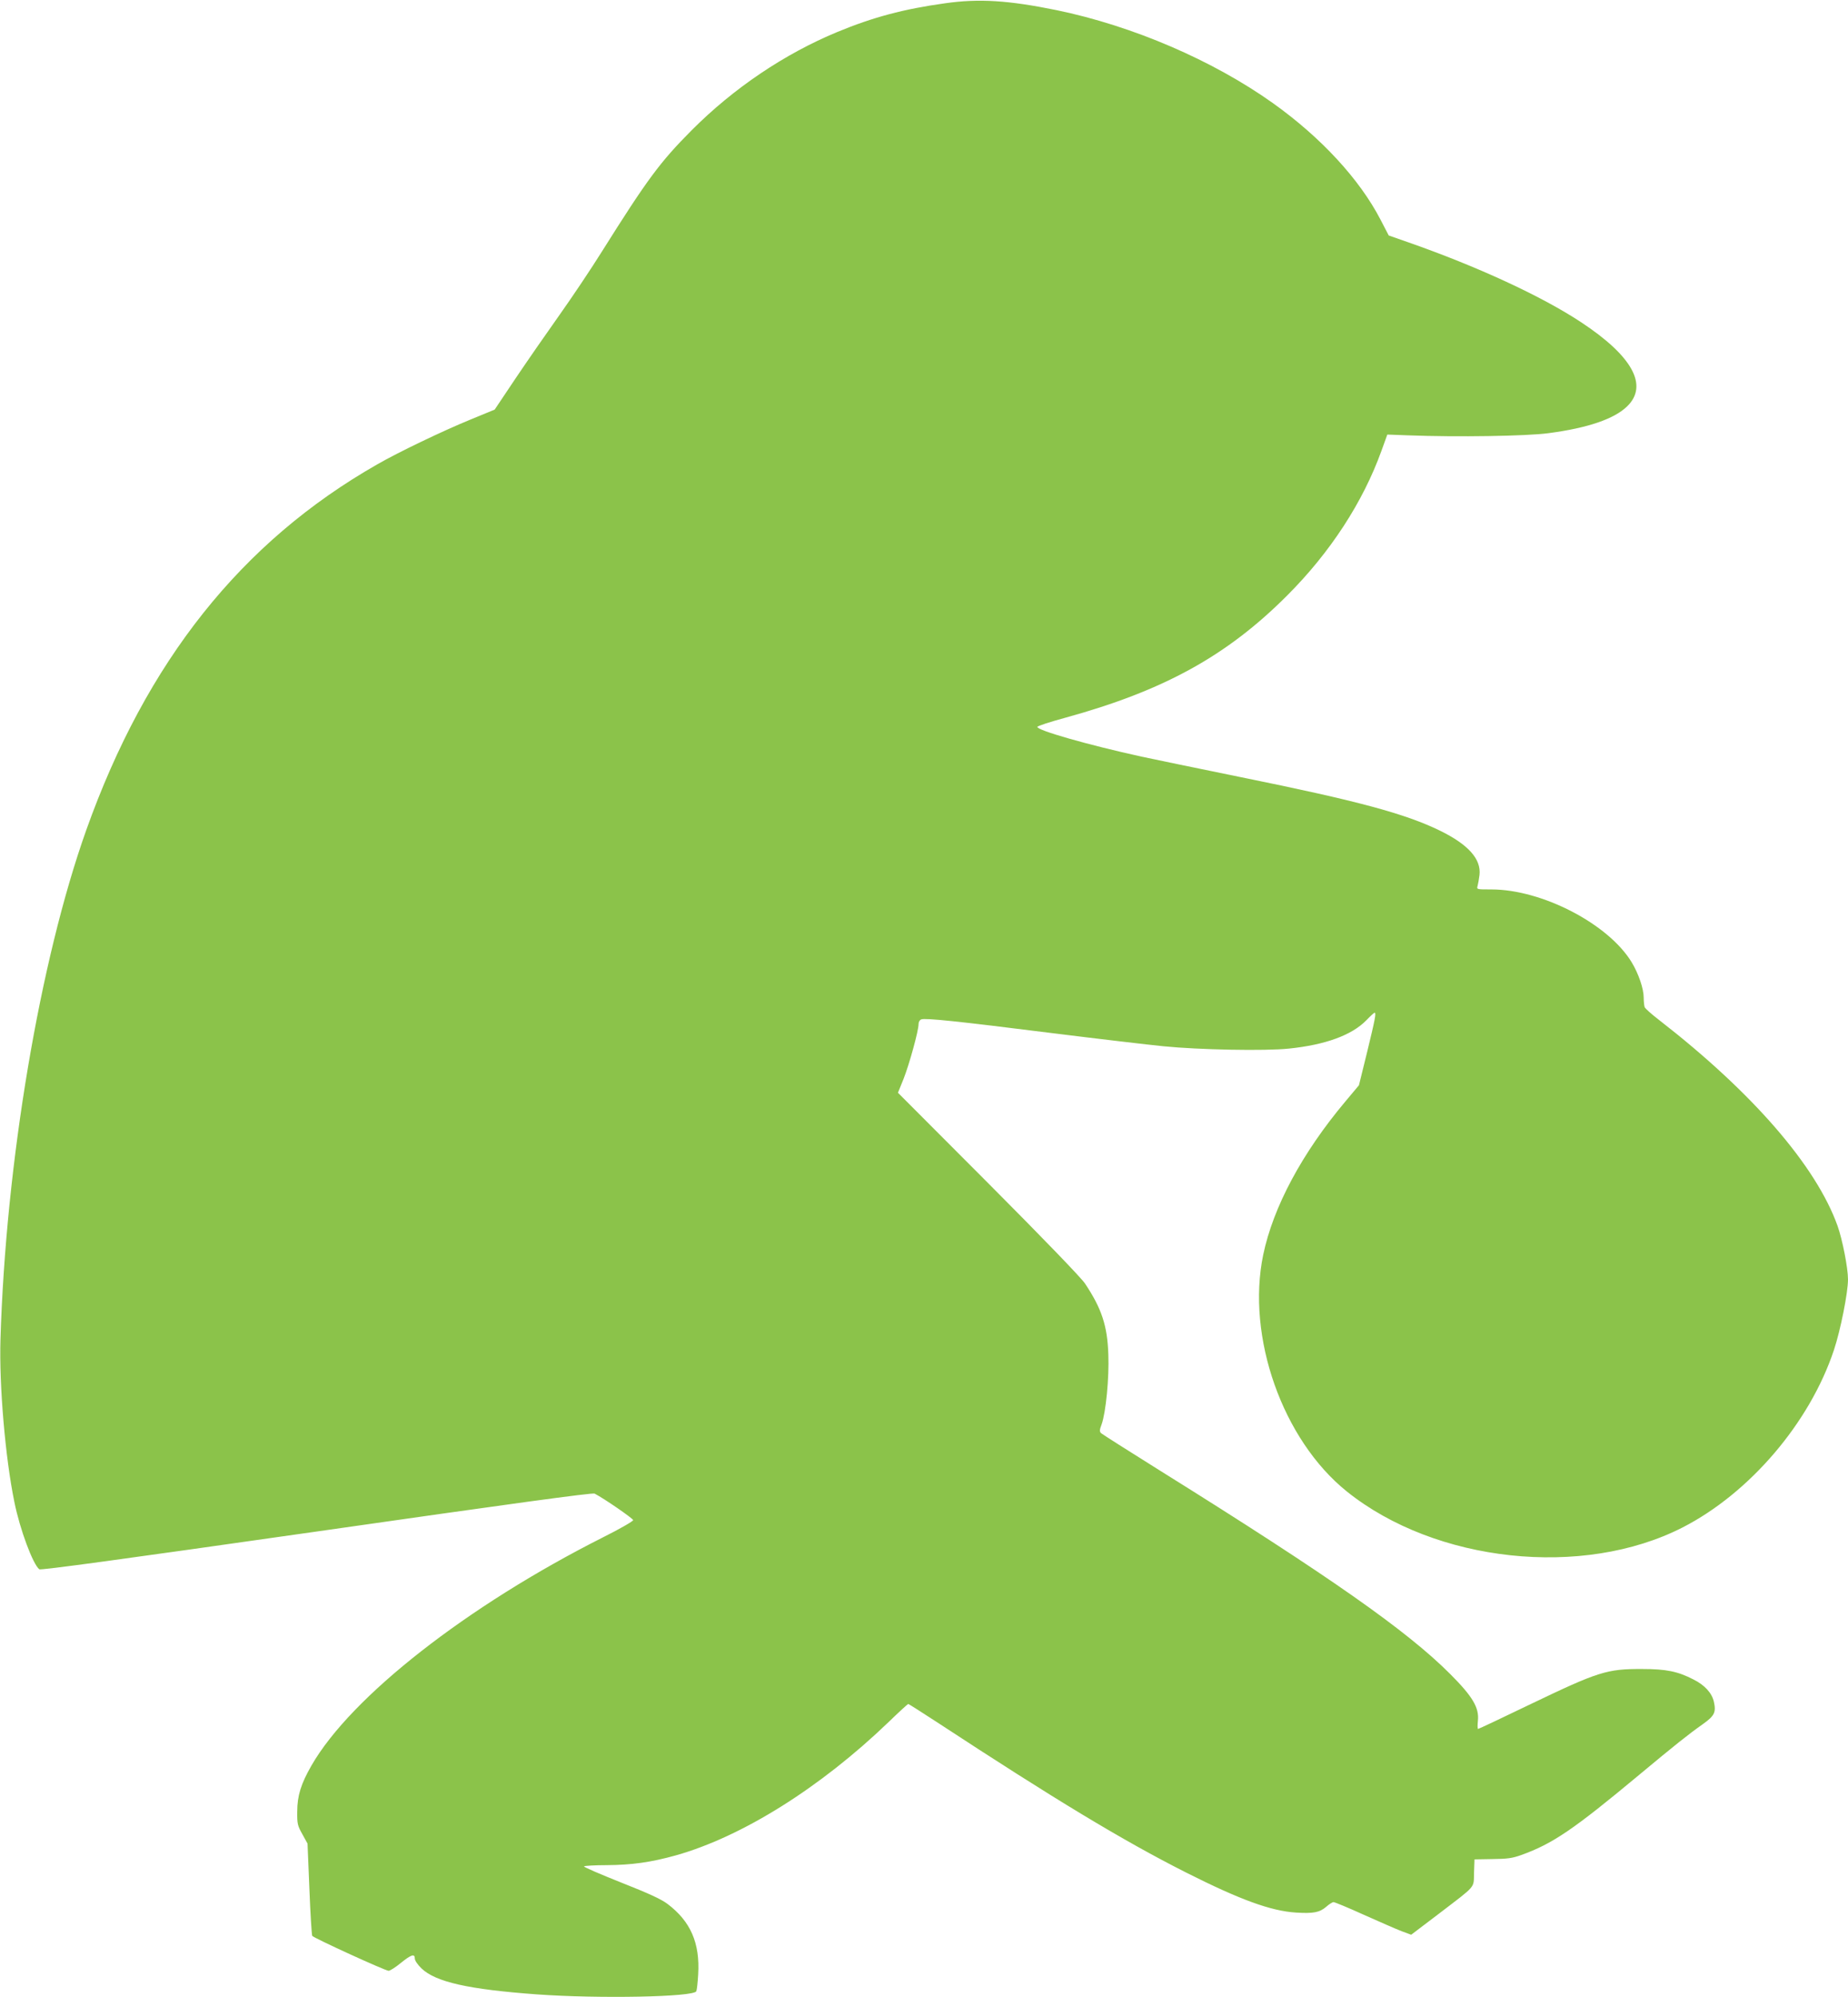 <?xml version="1.0" standalone="no"?>
<!DOCTYPE svg PUBLIC "-//W3C//DTD SVG 20010904//EN"
 "http://www.w3.org/TR/2001/REC-SVG-20010904/DTD/svg10.dtd">
<svg version="1.0" xmlns="http://www.w3.org/2000/svg"
 width="1185pt" height="1280pt" viewBox="0 0 1185 1280"
 preserveAspectRatio="xMidYMid meet">
<g transform="translate(0,1280) scale(0.1,-0.1)"
fill="#8bc34a" stroke="none">
<path d="M6060 12779 c-266 -37 -461 -89 -691 -184 -338 -140 -665 -360 -934
-630 -203 -204 -283 -312 -576 -778 -68 -109 -190 -291 -271 -405 -81 -114
-208 -297 -282 -407 l-134 -200 -158 -65 c-171 -70 -460 -208 -595 -286 -872
-497 -1481 -1263 -1866 -2344 -298 -837 -516 -2133 -550 -3264 -9 -293 31
-759 89 -1041 35 -175 119 -400 160 -432 9 -7 522 63 1778 242 1251 179 1770
250 1783 243 65 -34 247 -160 247 -170 0 -7 -87 -57 -193 -110 -871 -439
-1616 -1021 -1870 -1463 -67 -117 -91 -193 -91 -295 -1 -78 2 -90 33 -145 l33
-60 12 -290 c6 -159 15 -295 18 -301 9 -14 469 -224 490 -224 9 0 44 22 78 50
68 55 90 61 90 28 0 -12 18 -39 43 -63 91 -87 301 -134 737 -166 400 -29 1011
-17 1025 20 4 9 9 57 12 108 12 200 -48 339 -196 451 -41 31 -119 67 -299 138
-133 53 -240 99 -237 103 2 4 69 8 147 8 158 1 282 18 443 63 425 120 926 434
1363 854 66 64 123 116 126 116 3 0 85 -52 183 -116 754 -494 1194 -760 1598
-964 347 -175 545 -247 706 -257 111 -7 151 1 193 37 19 17 40 30 47 30 8 0
95 -36 194 -81 99 -44 208 -92 242 -105 l62 -23 178 135 c243 186 222 161 225
262 l3 86 115 2 c95 1 127 5 185 26 201 72 336 164 755 513 232 193 316 260
411 327 73 52 84 75 69 142 -13 57 -59 107 -131 143 -101 52 -175 67 -329 67
-226 1 -281 -17 -715 -225 -182 -88 -333 -159 -337 -159 -4 0 -4 24 -1 54 8
82 -33 153 -177 297 -277 278 -772 625 -1861 1304 -200 125 -370 233 -378 240
-11 11 -11 20 3 57 27 75 49 298 43 448 -6 184 -43 295 -150 455 -24 36 -269
290 -619 641 l-580 581 36 89 c37 94 96 308 96 350 0 14 7 27 17 31 26 10 229
-11 833 -87 305 -38 629 -76 720 -85 230 -23 654 -31 805 -15 234 24 403 86
496 181 26 27 50 49 53 49 12 0 4 -40 -47 -250 l-53 -215 -88 -105 c-277 -330
-462 -675 -526 -982 -109 -525 124 -1185 536 -1516 568 -456 1513 -558 2153
-231 430 220 816 671 971 1138 42 126 90 367 90 452 0 73 -36 256 -67 343
-138 385 -546 855 -1144 1319 -48 37 -90 74 -93 83 -3 9 -6 36 -6 60 0 58 -33
154 -77 227 -149 246 -575 467 -900 467 -94 0 -95 0 -88 23 3 12 9 43 12 69
12 102 -71 195 -252 284 -226 110 -526 191 -1281 344 -274 56 -560 115 -634
131 -346 76 -675 170 -668 191 2 6 82 32 178 58 633 174 1038 397 1425 785
276 276 485 598 603 925 l38 105 134 -5 c313 -12 761 -5 900 14 251 33 421 91
504 172 137 133 35 321 -294 538 -254 168 -668 359 -1115 515 l-120 42 -53
102 c-134 258 -380 525 -688 745 -386 275 -900 496 -1389 597 -309 63 -497 75
-715 44z"/>
</g>
</svg>
